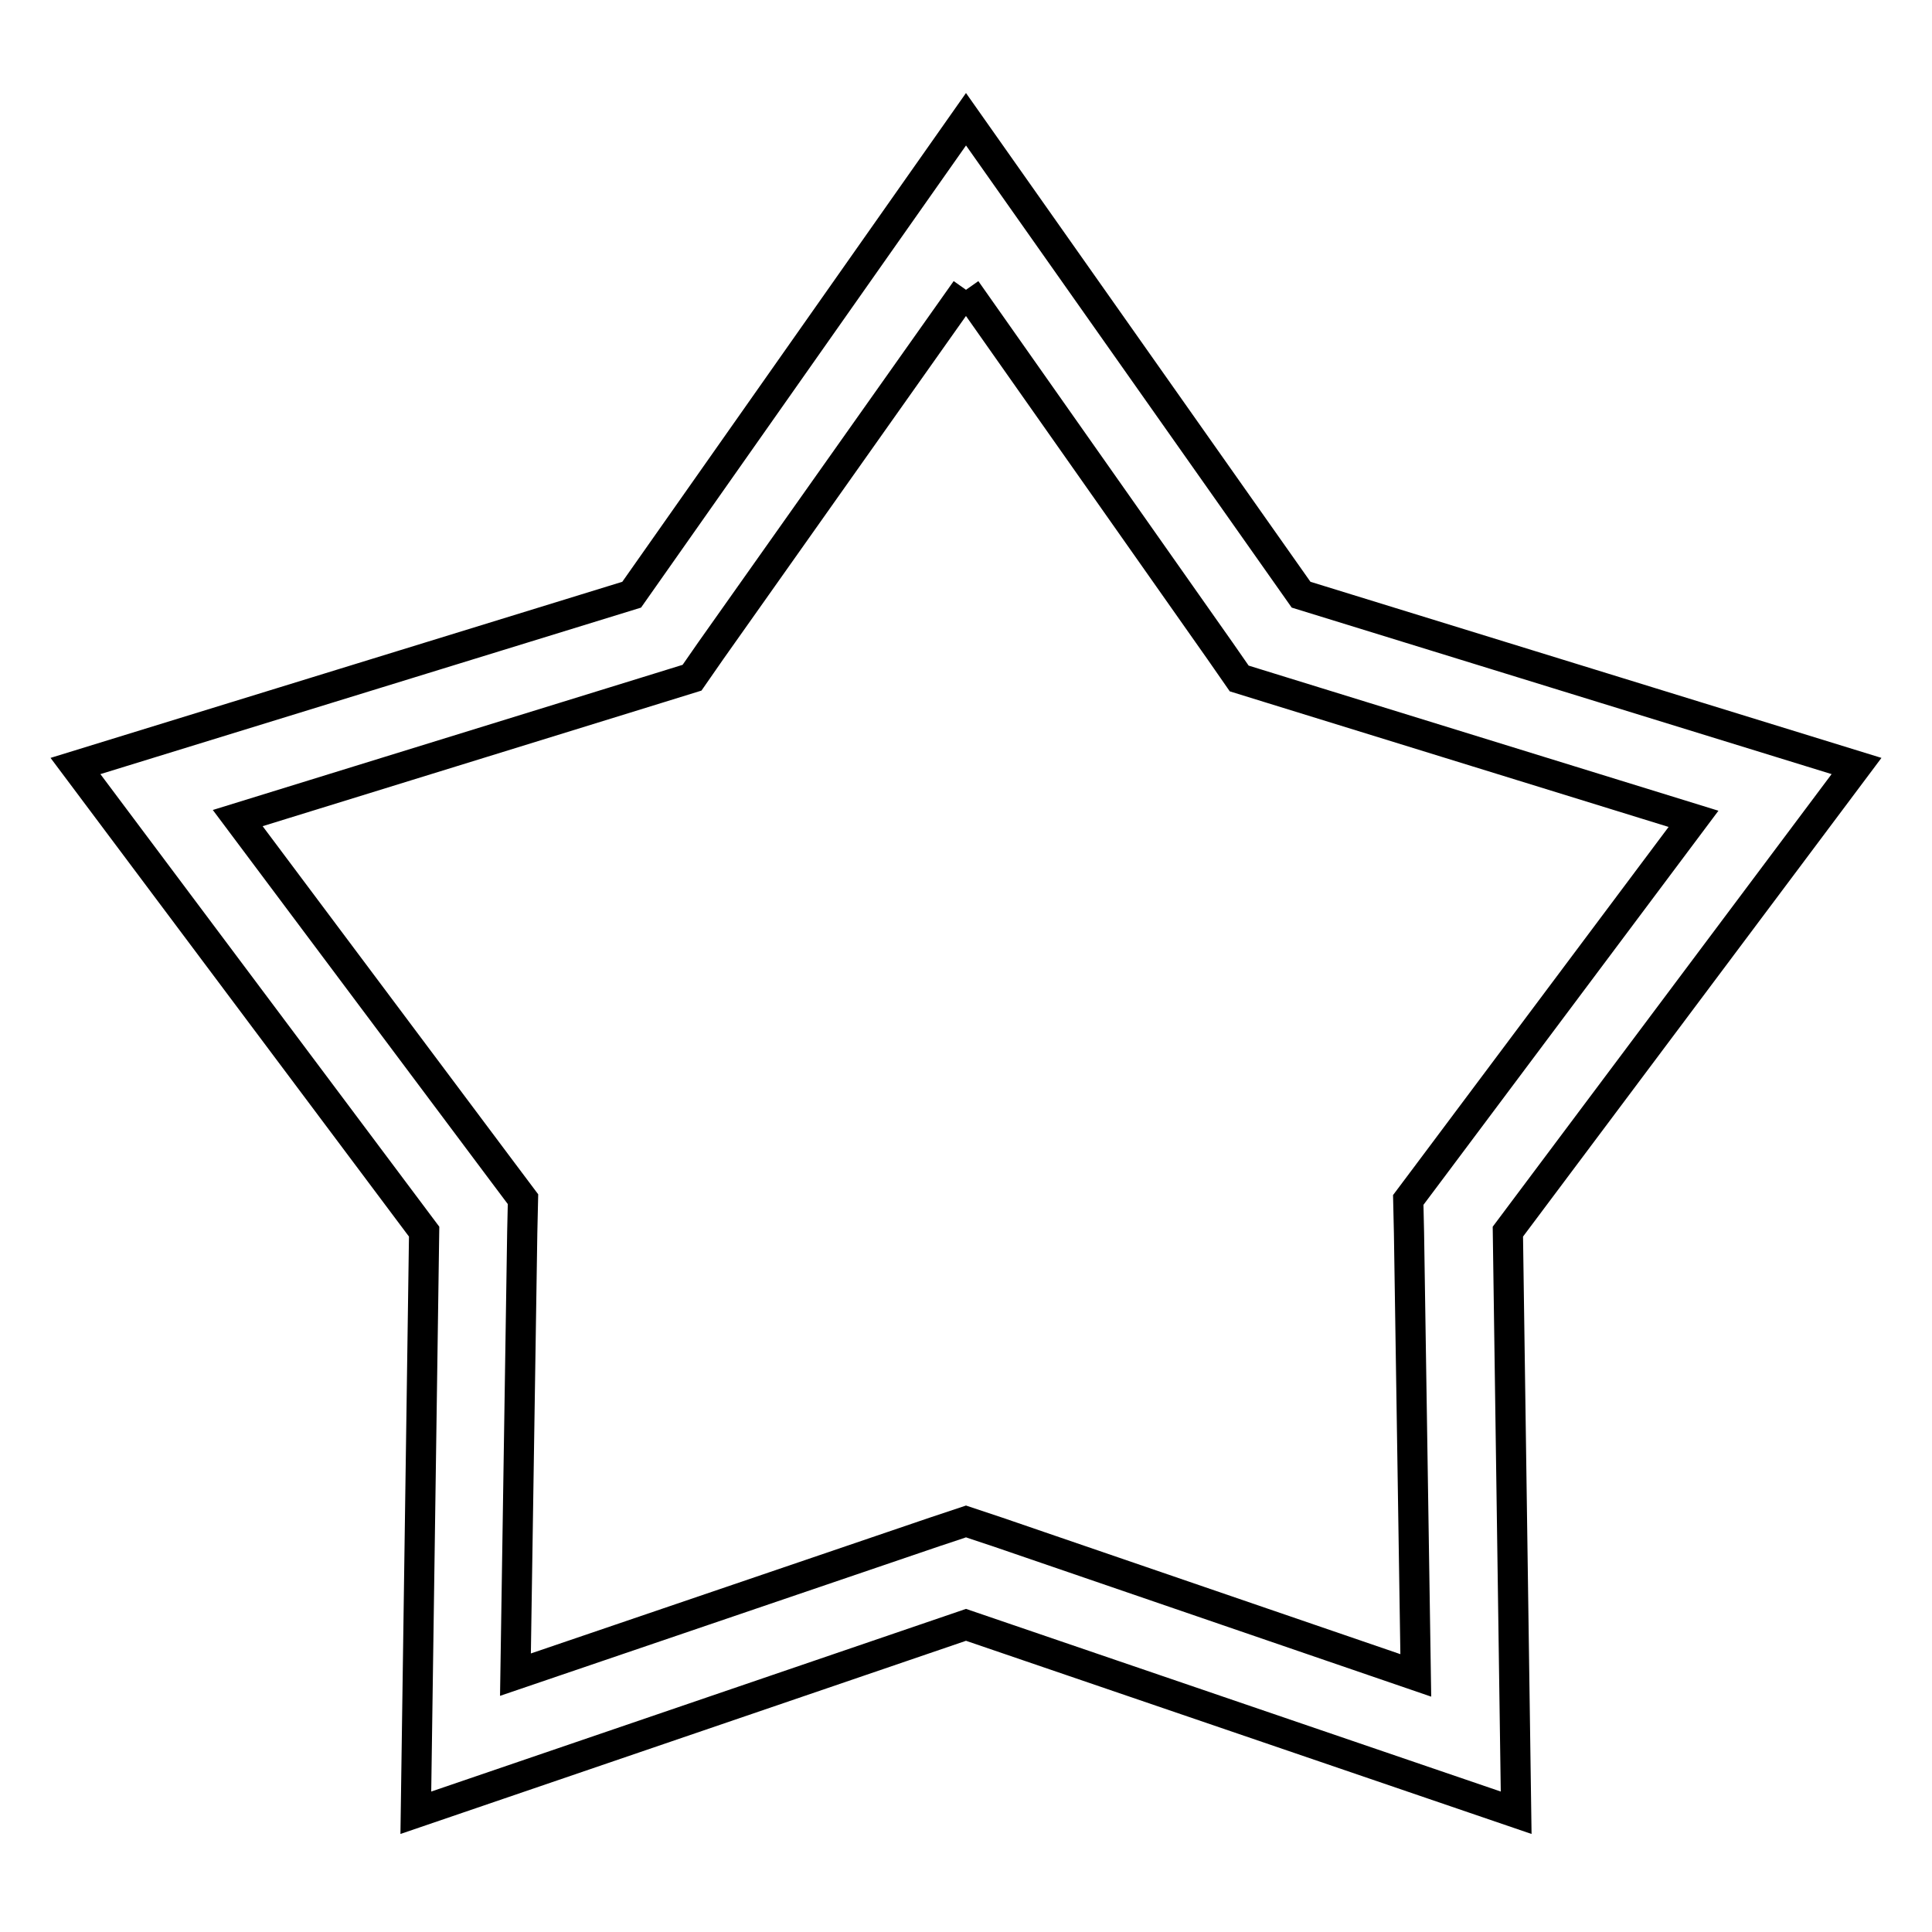 <?xml version="1.0" encoding="utf-8"?>
<!-- Svg Vector Icons : http://www.onlinewebfonts.com/icon -->
<!DOCTYPE svg PUBLIC "-//W3C//DTD SVG 1.1//EN" "http://www.w3.org/Graphics/SVG/1.1/DTD/svg11.dtd">
<svg version="1.1" xmlns="http://www.w3.org/2000/svg" xmlns:xlink="http://www.w3.org/1999/xlink" x="0px" y="0px" viewBox="0 0 256 256" enable-background="new 0 0 256 256" xml:space="preserve">
<g> <path stroke-width="4" fill-opacity="0" stroke="#000000"  d="M128,38.4l33.7,47.9l2.5,3.6l4.2,1.3l56,17.3l-35.1,46.9l-2.7,3.6l0.1,4.4l0.9,58.6L132.2,203l-4.2-1.4 l-4.2,1.4l-55.5,18.9l0.9-58.6l0.1-4.4l-2.7-3.6l-35.1-46.9l56-17.3l4.2-1.3l2.5-3.6L128,38.4 M128,15.8l-44.3,63L10,101.5 l46.2,61.7l-1.1,77l72.9-24.9l72.9,24.9l-1.1-77l46.2-61.7l-73.6-22.7L128,15.8z"/></g>
</svg>